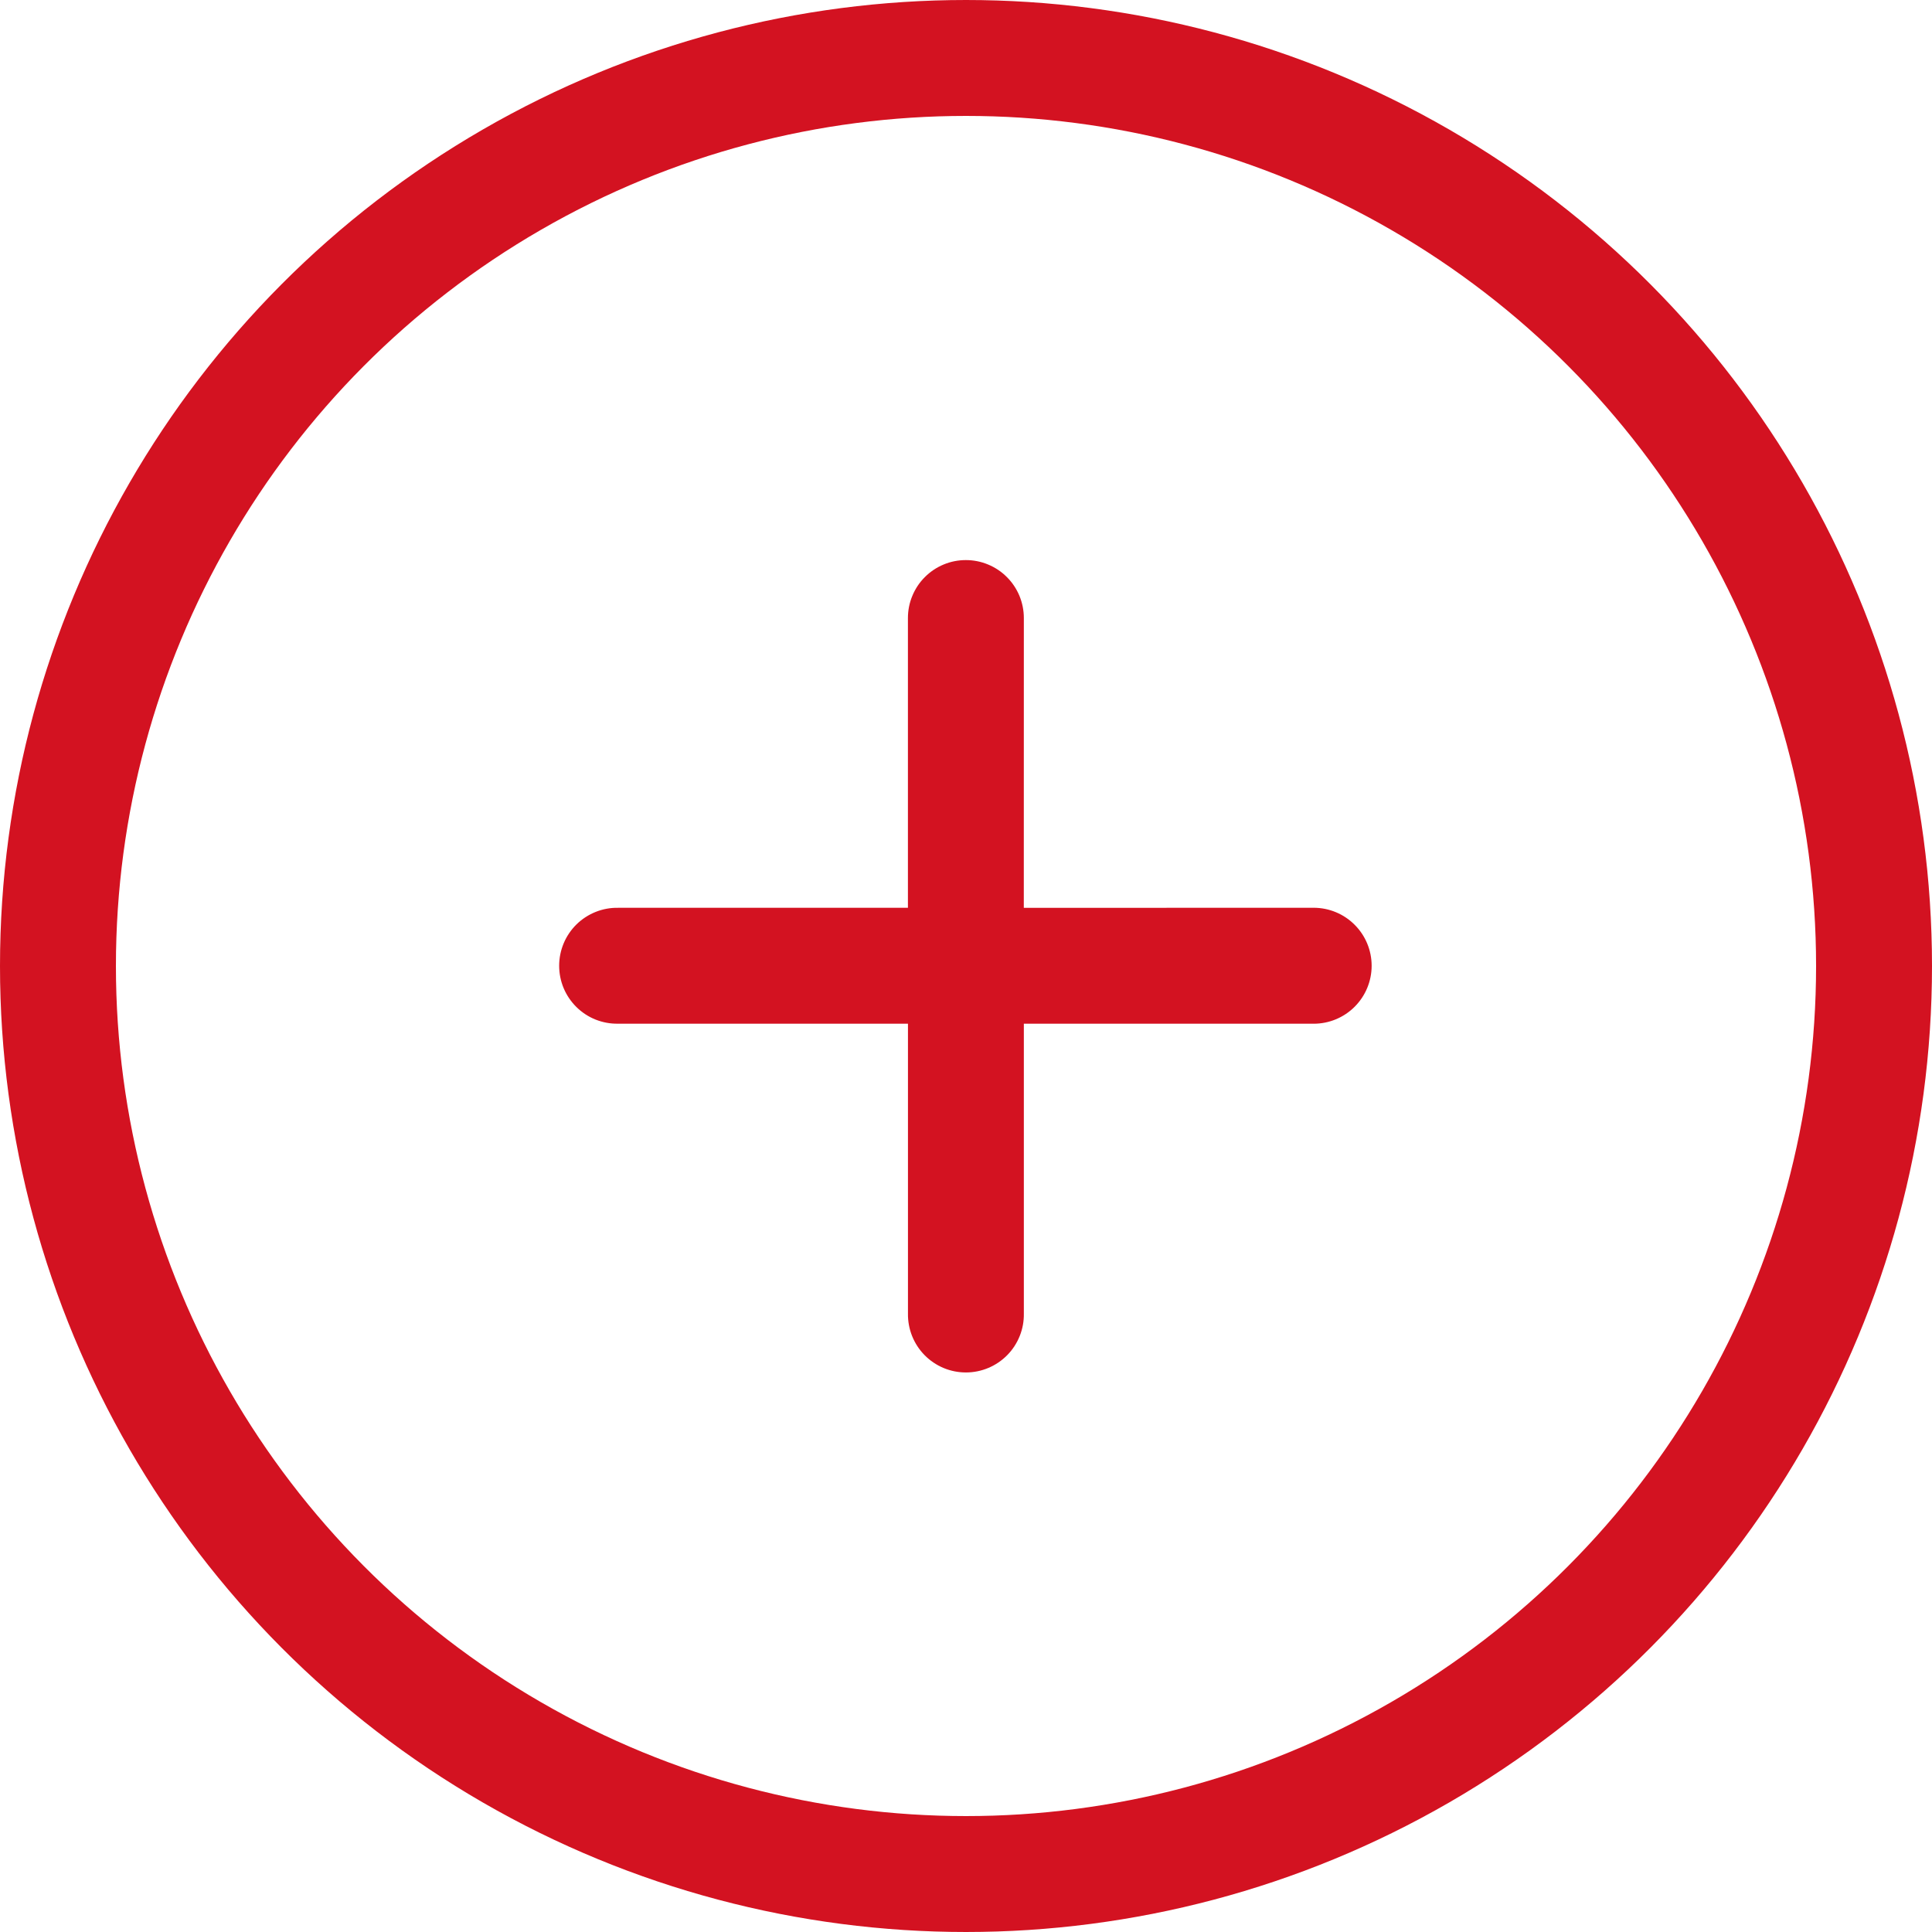 <svg width="50" height="50" viewBox="0 0 50 50" fill="none" xmlns="http://www.w3.org/2000/svg">
<circle cx="25" cy="25" r="23.5" stroke="#D31221" stroke-width="3"/>
<g clip-path="url(#clip0_169_2114)">
<path fill-rule="evenodd" clip-rule="evenodd" d="M26.497 26.494H33.997C34.395 26.494 34.777 26.336 35.058 26.055C35.34 25.773 35.498 25.392 35.498 24.994C35.498 24.596 35.34 24.214 35.058 23.933C34.777 23.651 34.395 23.493 33.997 23.493L26.496 23.495L26.497 15.994C26.497 15.797 26.458 15.602 26.383 15.42C26.307 15.238 26.197 15.073 26.057 14.934C25.918 14.794 25.753 14.684 25.57 14.609C25.388 14.533 25.193 14.495 24.996 14.495C24.799 14.495 24.604 14.533 24.422 14.609C24.24 14.684 24.075 14.795 23.936 14.934C23.796 15.073 23.686 15.239 23.611 15.421C23.535 15.603 23.497 15.798 23.497 15.995L23.497 23.494L15.998 23.494C15.799 23.49 15.601 23.526 15.416 23.6C15.231 23.674 15.062 23.784 14.92 23.923C14.778 24.063 14.665 24.229 14.588 24.413C14.511 24.597 14.471 24.794 14.471 24.993C14.471 25.192 14.51 25.389 14.587 25.573C14.664 25.757 14.777 25.923 14.919 26.063C15.061 26.203 15.229 26.313 15.414 26.387C15.599 26.46 15.797 26.497 15.996 26.493L23.498 26.493L23.498 33.994C23.495 34.193 23.531 34.391 23.605 34.576C23.679 34.761 23.789 34.929 23.928 35.071C24.068 35.213 24.235 35.326 24.418 35.403C24.602 35.48 24.799 35.519 24.998 35.519C25.198 35.519 25.395 35.479 25.578 35.402C25.762 35.325 25.928 35.212 26.068 35.07C26.208 34.928 26.317 34.759 26.391 34.574C26.465 34.389 26.501 34.191 26.497 33.992V26.494Z" fill="#D31221"/>
</g>
<defs>
<clipPath id="clip0_169_2114">
<rect width="24" height="24" fill="white" transform="translate(13 13)"/>
</clipPath>
</defs>
</svg>
